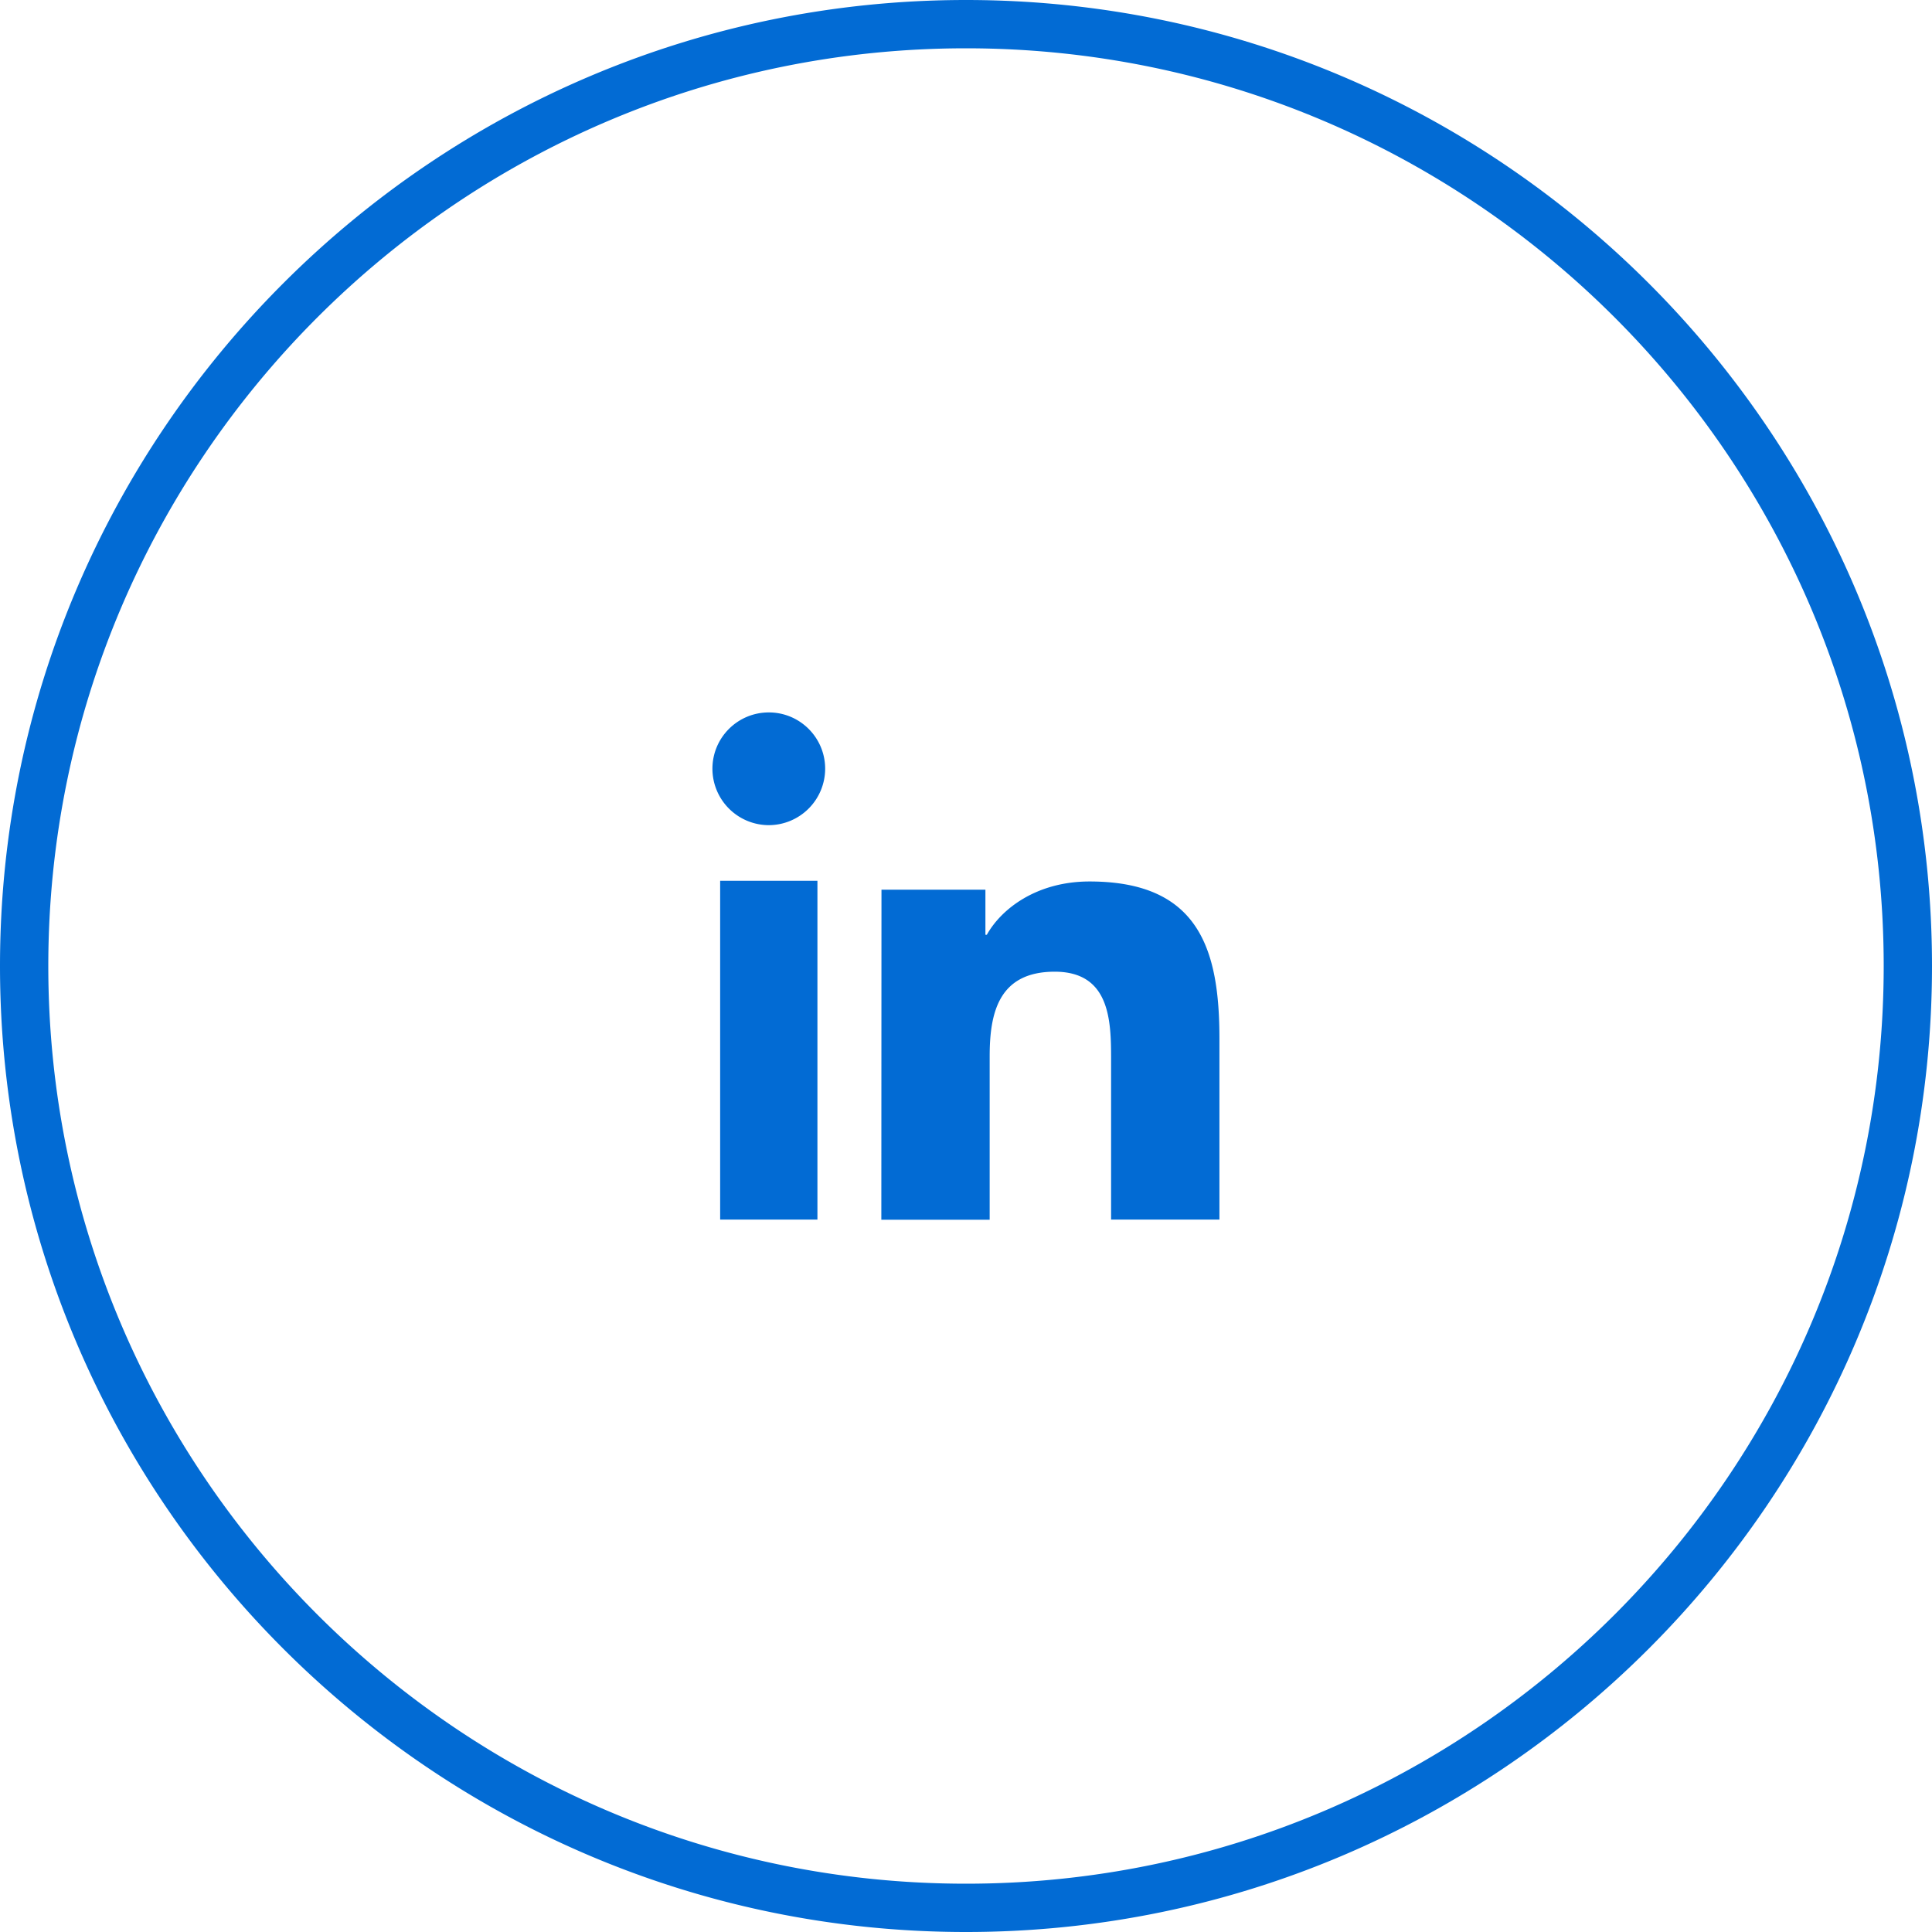<svg xmlns="http://www.w3.org/2000/svg" width="40" height="40" fill="#026bd4" xmlns:v="https://vecta.io/nano"><path d="M20 40C8.973 40 0 31.027 0 20S8.973 0 20 0s20 8.973 20 20-8.973 20-20 20zm0-39C9.523 1 1 9.523 1 20s8.523 19 19 19 19-8.523 19-19S30.477 1 20 1zm-4.082 13.75c.645 0 1.166.523 1.166 1.166a1.17 1.17 0 0 1-1.166 1.168 1.17 1.17 0 0 1-1.168-1.168c0-.643.521-1.166 1.168-1.166h0zm-1.008 10.5h2.014v-7.014H14.91v7.014zm3.34-6.83h2.152v.934h.029c.301-.539 1.032-1.104 2.127-1.104 2.271 0 2.689 1.414 2.689 3.254v3.746h-2.243v-3.318c0-.793-.019-1.814-1.167-1.814-1.168 0-1.347.863-1.347 1.754v3.381h-2.243l.003-6.833h0z"/></svg>